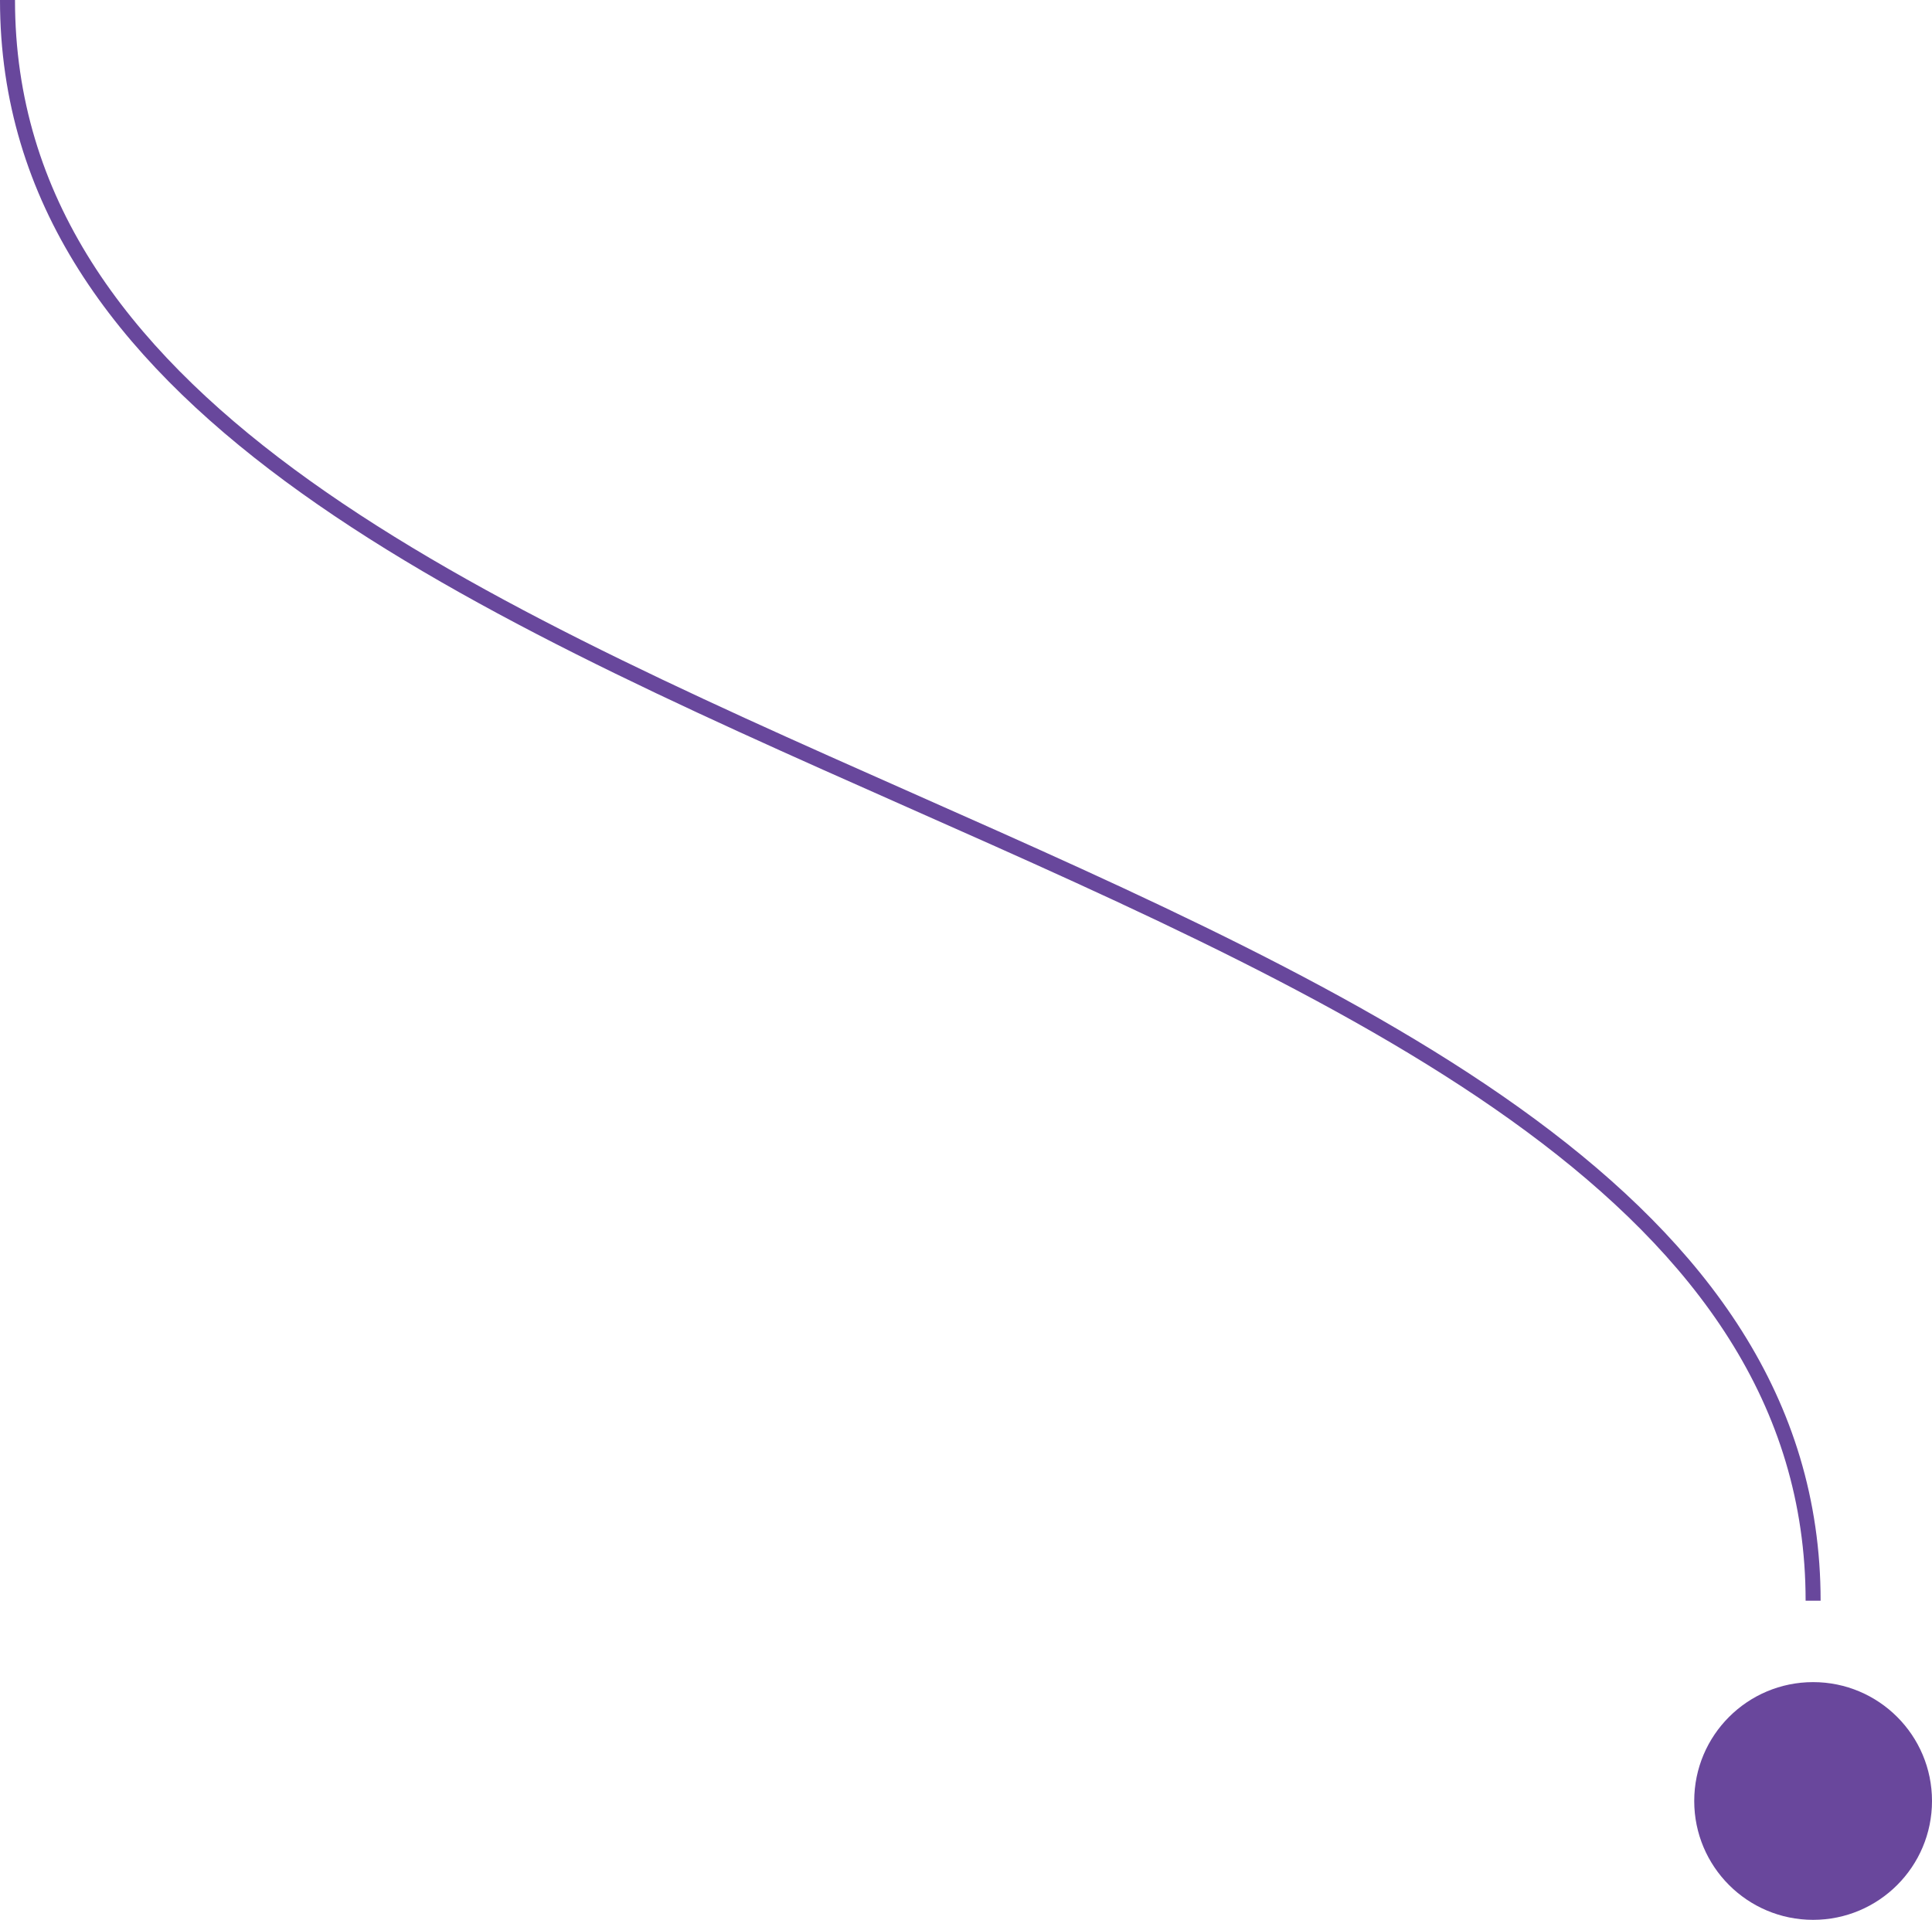 <?xml version="1.0" encoding="UTF-8"?>
<svg id="Layer_1" data-name="Layer 1" xmlns="http://www.w3.org/2000/svg" viewBox="0 0 386.44 384.09">
  <defs>
    <style>
      .cls-1 {
        fill: none;
        stroke: #68479c;
        stroke-miterlimit: 10;
        stroke-width: 3px;
      }

      .cls-2 {
        fill: #69479c;
        stroke-width: 0px;
      }
    </style>
  </defs>
  <path class="cls-1" d="M1.5,0c0,160.12,361.16,160.12,361.16,320.24"/>
  <circle class="cls-2" cx="362.66" cy="360.31" r="23.78"/>
</svg>